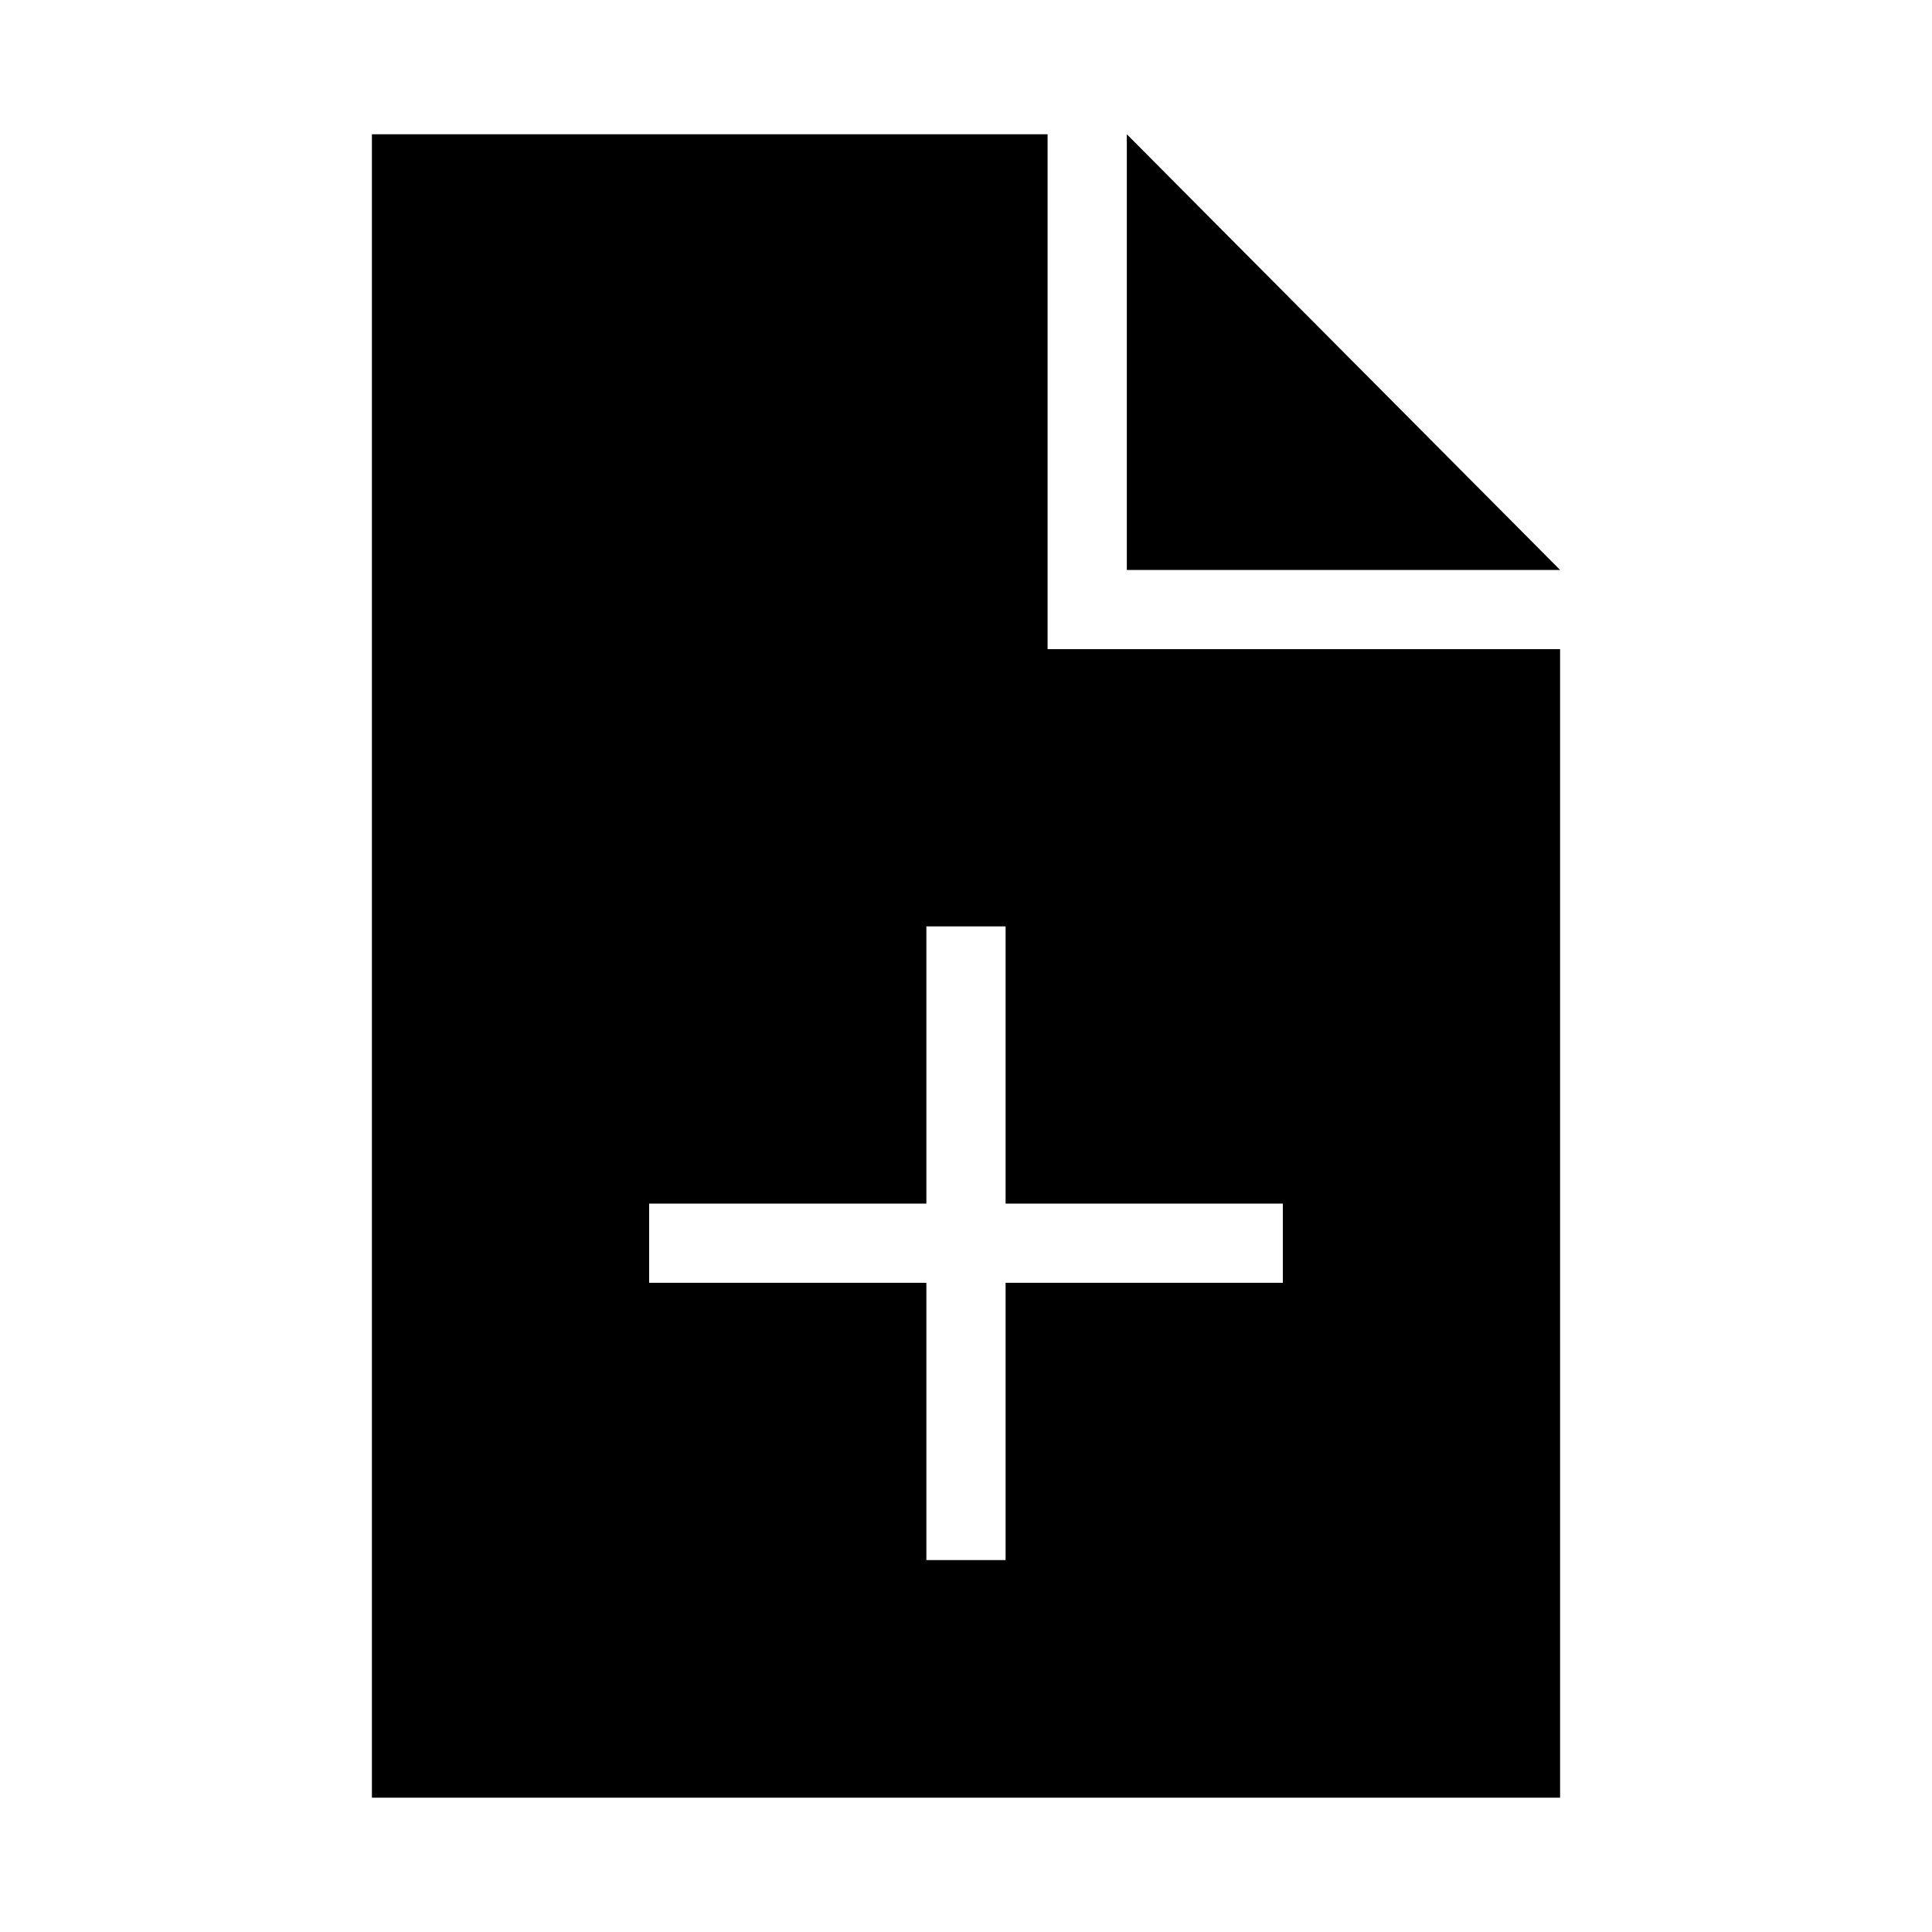 <?xml version="1.0" encoding="UTF-8"?>
<!-- Uploaded to: ICON Repo, www.svgrepo.com, Generator: ICON Repo Mixer Tools -->
<svg fill="#000000" width="800px" height="800px" version="1.1" viewBox="144 144 512 512" xmlns="http://www.w3.org/2000/svg">
 <g>
  <path d="m557.44 295.04h-114.82v-115.46z"/>
  <path d="m421.62 316.03v-136.45h-179.06v440.83h314.88l-0.004-304.38zm62.344 167.93h-73.473v73.473h-20.992v-73.473h-73.473v-20.992h73.473v-73.473h20.992v73.473h73.473z"/>
 </g>
</svg>